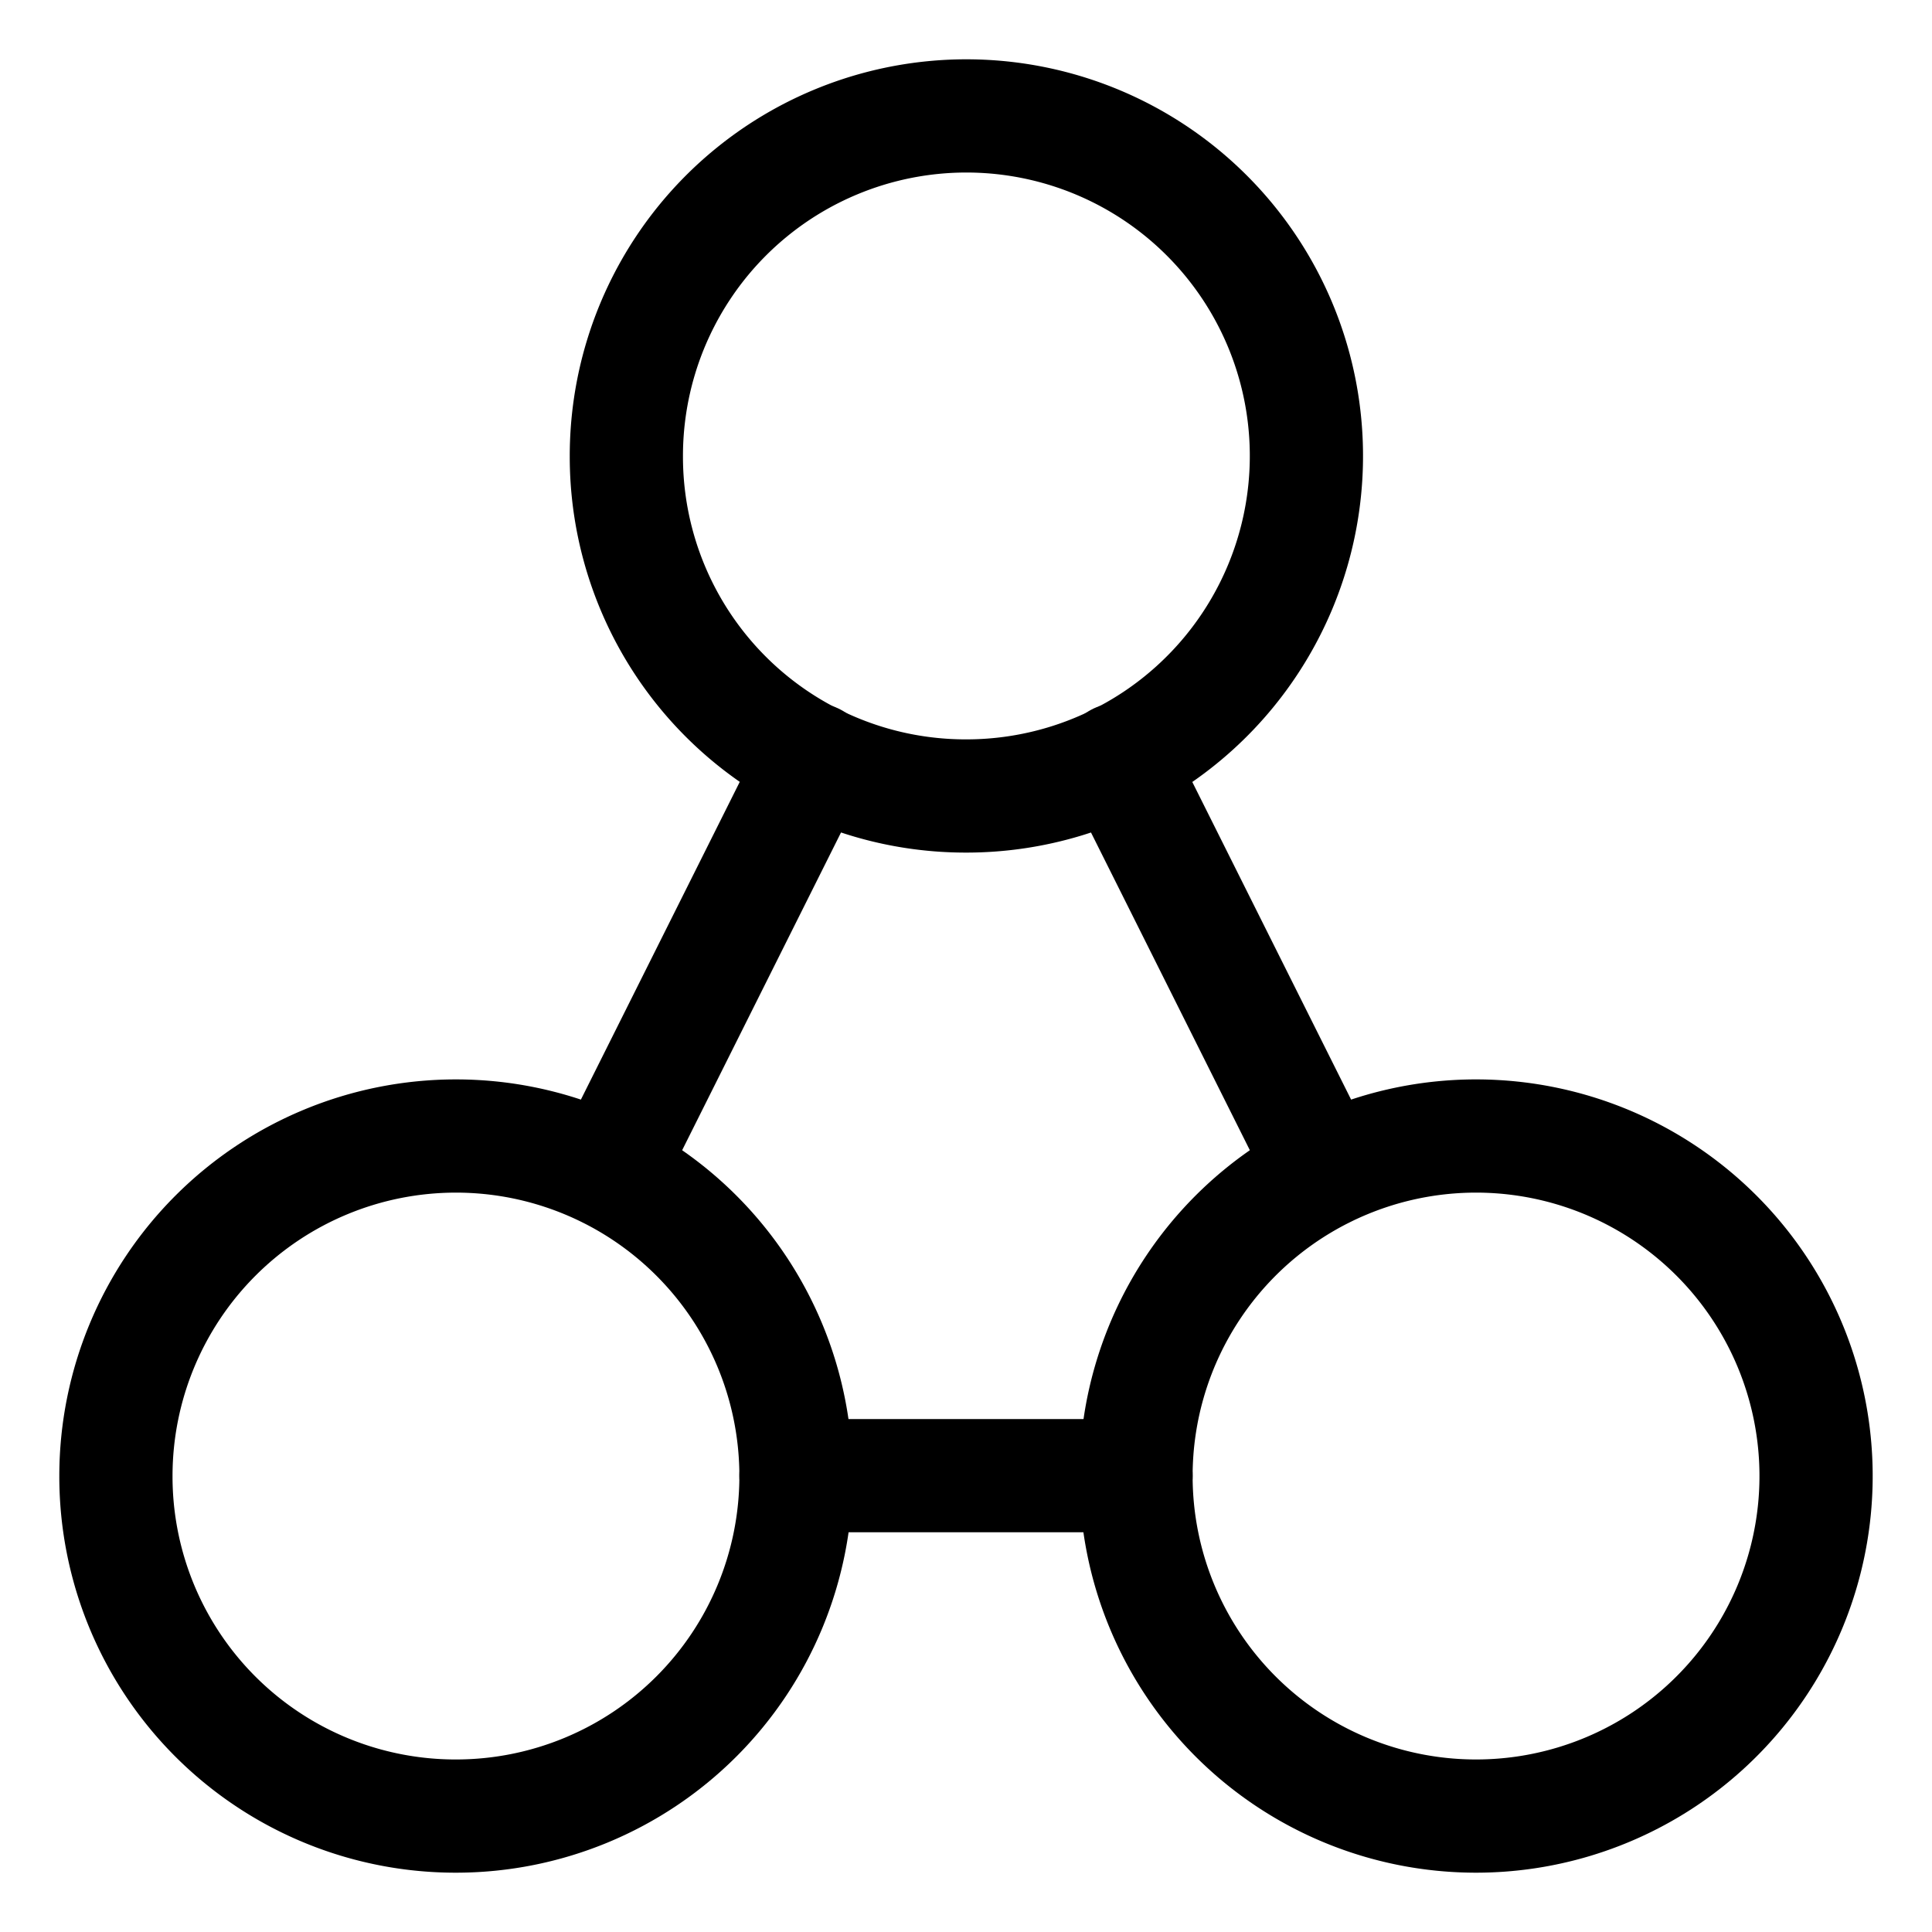 <svg id="Layer_1" data-name="Layer 1" xmlns="http://www.w3.org/2000/svg" width="50" height="50" viewBox="0 0 50 50"><defs><style>.cls-1{fill:none;stroke:#000;stroke-linecap:round;stroke-linejoin:round;stroke-width:2.93px;}</style></defs><g id="Interface-Essential_Hierarchy_Organization_hierarchy-7" data-name="Interface-Essential / Hierarchy/Organization / hierarchy-7"><g id="Group_543" data-name="Group 543"><g id="hierarchy-7"><path id="Oval_258" data-name="Oval 258" class="cls-1" d="M11.81,47A8.8,8.8,0,1,0,3,38.19,8.79,8.79,0,0,0,11.81,47Z"/><path id="Oval_259" data-name="Oval 259" class="cls-1" d="M38.19,47a8.8,8.8,0,1,0-8.79-8.8A8.8,8.8,0,0,0,38.19,47Z"/><path id="Oval_260" data-name="Oval 260" class="cls-1" d="M25,20.6a8.8,8.8,0,1,0-8.79-8.79A8.78,8.78,0,0,0,25,20.6Z"/><path id="Shape_2436" data-name="Shape 2436" class="cls-1" d="M34.26,30.32,28.93,19.66"/><path id="Shape_2437" data-name="Shape 2437" class="cls-1" d="M20.6,38.19h8.8"/><path id="Shape_2438" data-name="Shape 2438" class="cls-1" d="M21.07,19.66,15.74,30.32"/></g></g></g></svg>